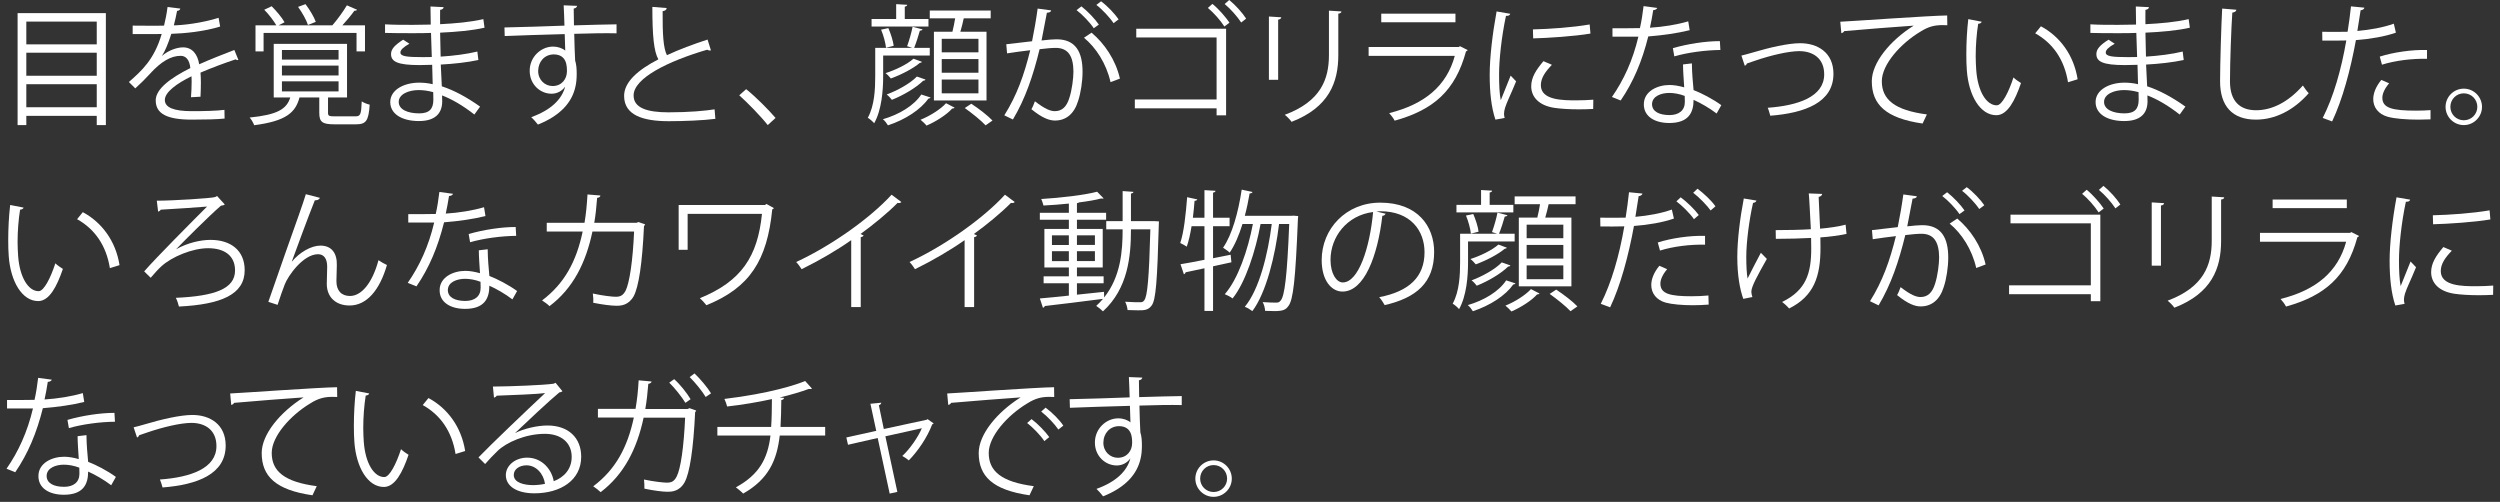 <?xml version="1.0" encoding="UTF-8"?>
<svg width="269px" height="54px" viewBox="0 0 269 54" version="1.1" xmlns="http://www.w3.org/2000/svg" xmlns:xlink="http://www.w3.org/1999/xlink">
    <rect x="0" y="0" width="269" height="54" fill="#333333" stroke="none"/>
    <title>Group</title>
    <g id="Page-1" stroke="none" stroke-width="1" fill="none" fill-rule="evenodd">
        <g id="Group" transform="translate(0.703, -0.001)" fill="#FFFFFF">
            <path d="M2.129,11.541 L9.707,11.541 L9.707,9.062 L2.129,9.062 L2.129,11.541 Z M2.129,8.152 L9.707,8.152 L9.707,5.672 L2.129,5.672 L2.129,8.152 Z M2.129,4.775 L9.707,4.775 L9.707,2.324 L2.129,2.324 L2.129,4.775 Z M1.19,1.414 L10.688,1.414 L10.688,13.461 L9.707,13.461 L9.707,12.467 L2.129,12.467 L2.129,13.461 L1.19,13.461 L1.19,1.414 Z" id="Fill-1205"></path>
            <path d="M24.947,6.443 C24.92,6.457 24.89,6.47 24.863,6.47 C24.779,6.47 24.709,6.428 24.652,6.386 C23.588,6.736 22.033,7.311 20.871,7.815 C20.898,8.137 20.912,8.502 20.912,8.908 C20.912,9.356 20.898,9.861 20.871,10.407 L19.847,10.463 C19.89,9.959 19.918,9.314 19.918,8.767 C19.918,8.558 19.918,8.361 19.904,8.208 C18.322,8.978 17.033,9.916 17.033,10.757 C17.033,11.57 18,11.962 19.931,11.962 C21.291,11.962 22.551,11.933 23.447,11.822 L23.463,12.759 C22.636,12.843 21.375,12.873 19.931,12.873 C17.242,12.873 16.052,12.228 16.052,10.798 C16.052,9.566 17.677,8.376 19.777,7.325 C19.693,6.443 19.302,6.008 18.742,6.008 C17.718,6.008 16.654,6.583 15.394,7.984 C15.002,8.418 14.455,8.964 13.853,9.51 L13.166,8.824 C14.568,7.591 15.884,6.415 16.697,3.655 L15.912,3.67 L13.572,3.67 L13.572,2.758 C14.427,2.773 15.422,2.773 15.996,2.773 L16.949,2.758 C17.103,2.115 17.228,1.511 17.326,0.756 L18.699,0.923 C18.672,1.064 18.558,1.148 18.349,1.175 C18.252,1.736 18.125,2.226 18,2.73 C18.951,2.716 20.996,2.492 22.818,1.918 L22.986,2.857 C21.234,3.403 19.119,3.599 17.732,3.64 C17.396,4.691 17.047,5.532 16.724,6.008 L16.738,6.008 C17.355,5.463 18.279,5.097 18.994,5.097 C19.947,5.097 20.549,5.785 20.73,6.919 C21.908,6.386 23.392,5.812 24.513,5.379 L24.947,6.443 Z" id="Fill-1206"></path>
            <path d="M32.168,0.447 C32.617,1.036 33.094,1.834 33.275,2.352 L32.434,2.689 C32.266,2.156 31.805,1.343 31.369,0.742 L32.168,0.447 Z M29.633,9.832 L35.727,9.832 L35.727,8.754 L29.633,8.754 L29.633,9.832 Z M29.633,8.123 L35.727,8.123 L35.727,7.059 L29.633,7.059 L29.633,8.123 Z M29.633,6.415 L35.727,6.415 L35.727,5.379 L29.633,5.379 L29.633,6.415 Z M27.658,3.543 L27.658,5.532 L26.789,5.532 L26.789,2.73 L29.031,2.73 C28.75,2.24 28.232,1.554 27.729,1.05 L28.527,0.672 C29.045,1.189 29.647,1.904 29.914,2.394 L29.27,2.73 L35.055,2.73 C35.572,2.142 36.244,1.218 36.623,0.574 L37.715,1.05 C37.674,1.134 37.561,1.162 37.422,1.162 C37.1,1.625 36.596,2.226 36.133,2.73 L38.57,2.73 L38.57,5.532 L37.66,5.532 L37.66,3.543 L27.658,3.543 Z M34.592,12.13 C34.592,12.467 34.689,12.521 35.334,12.521 L37.52,12.521 C38.08,12.521 38.164,12.34 38.219,10.911 C38.43,11.051 38.809,11.205 39.074,11.261 C38.963,12.998 38.682,13.377 37.617,13.377 L35.264,13.377 C33.975,13.377 33.652,13.125 33.652,12.144 L33.652,10.491 L31.523,10.491 C31.09,12.115 30.082,13.026 26.648,13.474 C26.564,13.236 26.342,12.843 26.158,12.648 C29.102,12.353 30.137,11.765 30.529,10.491 L28.75,10.491 L28.75,4.719 L36.637,4.719 L36.637,10.491 L34.592,10.491 L34.592,12.13 Z" id="Fill-1207"></path>
            <path d="M45.912,9.916 C45.351,9.763 44.834,9.693 44.344,9.693 C43.277,9.693 42.199,10.127 42.199,10.967 C42.199,11.794 43.18,12.2 44.398,12.2 C45.506,12.2 45.926,11.709 45.926,10.728 L45.912,9.916 Z M40.728,2.619 C41.598,2.675 42.76,2.675 43.713,2.675 C44.344,2.675 45.057,2.66 45.646,2.646 C45.631,1.975 45.617,1.189 45.617,0.699 L47.033,0.77 C47.017,0.937 46.892,1.021 46.654,1.064 C46.641,1.288 46.654,2.367 46.654,2.605 C48.293,2.521 49.918,2.381 51.305,2.059 L51.432,2.982 C50.058,3.291 48.433,3.432 46.654,3.516 C46.668,4.355 46.682,5.225 46.711,6.093 C48.068,6.009 49.525,5.826 50.66,5.547 L50.771,6.457 C49.596,6.709 48.125,6.877 46.724,6.947 L46.836,9.287 C48.125,9.707 49.498,10.436 50.955,11.472 L50.338,12.326 C49.078,11.332 47.887,10.659 46.863,10.268 C46.863,10.491 46.879,10.743 46.879,10.926 C46.863,12.256 46.066,13.026 44.371,13.026 C42.592,13.026 41.289,12.298 41.289,10.981 C41.289,9.637 42.816,8.895 44.385,8.895 C44.848,8.895 45.338,8.936 45.855,9.062 C45.842,8.46 45.814,7.731 45.799,6.975 C45.351,6.989 44.848,7.004 44.441,7.004 C42.045,7.004 41.373,6.625 41.373,5.812 C41.373,5.28 41.779,4.846 42.676,4.271 L43.348,4.706 C42.719,5.057 42.381,5.364 42.381,5.645 C42.381,6.064 43.041,6.148 44.818,6.148 C45.127,6.148 45.449,6.148 45.758,6.135 L45.674,3.543 C45.07,3.571 44.371,3.571 43.74,3.571 C42.844,3.571 41.57,3.571 40.728,3.543 L40.728,2.619 Z" id="Fill-1208"></path>
            <path d="M60.299,7.676 C60.299,7.129 60.299,5.855 58.871,5.855 C57.904,5.869 57.217,6.612 57.203,7.633 C57.203,8.614 57.945,9.258 58.758,9.258 C59.752,9.258 60.299,8.488 60.299,7.676 L60.299,7.676 Z M60.033,2.759 C60.02,2.451 59.977,0.924 59.949,0.574 L61.393,0.63 C61.377,0.742 61.279,0.882 61.028,0.924 C61.028,1.092 61.028,1.26 61.055,2.731 C62.779,2.675 64.586,2.633 65.637,2.619 L65.637,3.586 C64.445,3.557 62.75,3.586 61.084,3.641 C61.111,4.735 61.139,5.742 61.182,6.513 C61.322,6.975 61.35,7.396 61.35,7.985 C61.35,8.432 61.307,8.95 61.209,9.342 C60.846,10.982 59.641,12.424 57.176,13.405 C56.994,13.166 56.686,12.817 56.461,12.606 C58.604,11.836 59.752,10.674 60.104,9.342 L60.09,9.342 C59.795,9.763 59.278,10.085 58.647,10.085 C57.401,10.085 56.293,9.063 56.293,7.633 C56.279,6.149 57.485,5.014 58.815,5.014 C59.319,5.014 59.836,5.197 60.117,5.448 C60.117,5.211 60.09,4.272 60.061,3.67 C58.604,3.697 54.178,3.852 53.604,3.879 L53.576,2.955 L56.77,2.871 L60.033,2.759 Z" id="Fill-1209"></path>
            <path d="M75.793,5.42 C75.766,5.434 75.723,5.434 75.682,5.434 C75.584,5.434 75.471,5.406 75.387,5.35 C71.227,6.568 67.459,8.404 67.473,10.281 C67.473,11.625 68.957,12.088 71.227,12.088 C73.482,12.088 75.205,11.92 76.186,11.766 L76.27,12.788 C74.981,12.957 72.895,13.041 71.254,13.041 C68.481,13.041 66.465,12.397 66.451,10.337 C66.436,8.838 67.936,7.522 70.135,6.387 C69.658,5.532 69.49,3.908 69.49,0.742 L71.031,0.867 C71.018,1.05 70.877,1.162 70.596,1.204 C70.582,3.655 70.666,5.182 71.059,5.939 C72.375,5.322 73.889,4.762 75.43,4.258 L75.793,5.42 Z" id="Fill-1210"></path>
            <path d="M79.582,9.595 C80.619,10.421 81.99,11.808 82.748,12.691 L81.906,13.461 C81.207,12.565 79.777,11.094 78.84,10.253 L79.582,9.595 Z" id="Fill-1211"></path>
            <path d="M105.348,13.488 C104.871,12.97 103.891,12.185 103.108,11.625 L103.807,11.164 C104.592,11.668 105.6,12.452 106.09,12.97 L105.348,13.488 Z M100.627,10.042 L104.578,10.042 L104.578,8.558 L100.627,8.558 L100.627,10.042 Z M100.627,7.83 L104.578,7.83 L104.578,6.359 L100.627,6.359 L100.627,7.83 Z M100.627,5.631 L104.578,5.631 L104.578,4.174 L100.627,4.174 L100.627,5.631 Z M99.787,3.418 L101.776,3.418 C101.889,2.968 102,2.436 102.071,1.974 L99.34,1.974 L99.34,1.134 L105.895,1.134 L105.895,1.974 L102.994,1.974 C102.91,2.394 102.772,2.941 102.631,3.418 L105.446,3.418 L105.446,10.812 L99.787,10.812 L99.787,3.418 Z M102.014,11.584 C101.973,11.639 101.889,11.681 101.748,11.681 C101.202,12.312 100.012,13.082 98.989,13.516 C98.85,13.334 98.555,13.054 98.344,12.886 C99.395,12.467 100.543,11.723 101.09,11.107 L102.014,11.584 Z M98.877,8.558 C98.85,8.642 98.764,8.683 98.639,8.683 C97.868,9.44 96.496,10.253 95.264,10.743 C95.123,10.56 94.899,10.308 94.703,10.169 C95.866,9.734 97.225,8.992 97.953,8.236 L98.877,8.558 Z M98.498,6.652 C98.457,6.722 98.387,6.765 98.274,6.765 C97.547,7.381 96.272,8.039 95.151,8.445 C95.01,8.263 94.787,8.025 94.577,7.871 C95.641,7.535 96.903,6.933 97.588,6.316 L98.498,6.652 Z M99.424,10.491 C99.395,10.56 99.311,10.603 99.186,10.617 C98.344,11.807 96.705,12.873 94.842,13.488 C94.717,13.279 94.506,12.998 94.297,12.83 C96.047,12.326 97.645,11.359 98.428,10.169 L99.424,10.491 Z M94.885,3.025 C95.151,3.64 95.403,4.439 95.459,4.929 L94.633,5.14 C94.577,4.635 94.368,3.809 94.1,3.193 L94.885,3.025 Z M99.2,2.045 L99.2,2.857 L93.078,2.857 L93.078,2.045 L95.725,2.045 L95.725,0.447 L96.916,0.517 C96.903,0.615 96.832,0.685 96.651,0.714 L96.651,2.045 L99.2,2.045 Z M94.325,5.98 L94.325,8.221 C94.325,9.707 94.17,11.822 93.358,13.264 C93.217,13.082 92.854,12.774 92.672,12.676 C93.401,11.359 93.471,9.566 93.471,8.208 L93.471,5.154 L97.461,5.154 L96.903,4.972 C97.112,4.398 97.377,3.502 97.491,2.884 L98.569,3.165 C98.528,3.249 98.428,3.291 98.274,3.304 C98.121,3.838 97.883,4.607 97.659,5.154 L99.34,5.154 L99.34,5.98 L94.325,5.98 Z" id="Fill-1212"></path>
            <path d="M117.77,0.14 C118.456,0.644 119.254,1.485 119.661,2.086 L119.114,2.493 C118.721,1.891 117.881,0.994 117.266,0.532 L117.77,0.14 Z M118.791,8.838 C118.331,6.822 117.223,5.126 115.934,4.062 L116.747,3.516 C118.133,4.678 119.338,6.429 119.801,8.46 L118.791,8.838 Z M115.655,0.686 C116.327,1.204 117.125,2.045 117.532,2.647 L116.985,3.039 C116.592,2.437 115.752,1.555 115.135,1.092 L115.655,0.686 Z M112.405,1.12 C112.377,1.288 112.209,1.358 111.942,1.372 C111.788,2.157 111.536,3.516 111.368,4.356 C111.999,4.286 112.573,4.23 112.922,4.23 C115.051,4.202 115.78,5.617 115.78,7.718 C115.78,8.768 115.584,10.015 115.305,10.856 C114.87,12.285 113.973,12.971 112.811,12.971 C112.237,12.971 111.481,12.733 110.276,11.752 C110.43,11.5 110.541,11.192 110.653,10.898 C111.774,11.766 112.362,11.962 112.797,11.962 C113.596,11.962 114.071,11.457 114.352,10.561 C114.645,9.694 114.799,8.405 114.799,7.69 C114.786,6.093 114.268,5.141 112.868,5.155 C112.446,5.155 111.872,5.211 111.159,5.295 C110.458,8.153 109.631,10.604 108.286,12.859 L107.362,12.411 C108.721,10.239 109.491,8.069 110.149,5.407 C109.436,5.491 108.413,5.617 107.657,5.743 L107.573,4.762 C108.258,4.678 109.407,4.552 110.346,4.44 C110.555,3.418 110.78,2.157 110.948,0.924 L112.405,1.12 Z" id="Fill-1213"></path>
            <path d="M131.561,0 C132.219,0.531 132.975,1.372 133.381,2.002 L132.85,2.423 C132.428,1.778 131.7,0.951 131.071,0.434 L131.561,0 Z M129.754,0.42 C130.413,0.951 131.168,1.82 131.588,2.437 L131.041,2.857 C130.635,2.213 129.893,1.372 129.264,0.854 L129.754,0.42 Z M131.225,3.096 L131.225,12.41 L130.202,12.41 L130.202,11.654 L121.405,11.654 L121.405,10.701 L130.202,10.701 L130.202,4.033 L121.559,4.033 L121.559,3.096 L131.225,3.096 Z" id="Fill-1214"></path>
            <path d="M143.635,1.232 C143.621,1.372 143.524,1.442 143.299,1.47 L143.299,5.924 C143.299,8.866 142.291,11.555 138.27,13.11 C138.129,12.9 137.78,12.536 137.541,12.353 C141.422,10.911 142.291,8.515 142.291,5.924 L142.291,1.148 L143.635,1.232 Z M135.832,8.586 L135.832,1.778 L137.164,1.862 C137.149,1.988 137.051,2.086 136.826,2.115 L136.826,8.586 L135.832,8.586 Z" id="Fill-1215"></path>
            <path d="M147.92,2.395 L155.904,2.395 L155.904,1.471 L147.92,1.471 L147.92,2.395 Z M157.221,5.393 C157.193,5.448 157.123,5.504 157.039,5.532 C155.891,9.763 153.551,11.822 149.363,12.985 C149.236,12.733 148.971,12.383 148.774,12.172 C152.584,11.219 154.951,9.258 155.834,6.009 L146.561,6.009 L146.561,5.057 L156.254,5.057 L156.395,4.973 L157.221,5.393 Z" id="Fill-1216"></path>
            <path d="M164.238,3.165 C166.047,3.123 168.482,2.955 170.345,2.633 L170.429,3.613 C168.693,3.908 165.877,4.09 164.267,4.132 L164.238,3.165 Z M170.724,11.724 C170.22,11.752 169.701,11.766 169.183,11.766 C168.189,11.766 167.25,11.709 166.578,11.611 C164.855,11.359 164.056,10.407 164.056,9.287 C164.056,8.32 164.59,7.508 165.373,6.583 L166.283,6.975 C165.584,7.703 165.093,8.376 165.093,9.174 C165.093,10.799 167.474,10.799 168.931,10.799 C169.519,10.799 170.15,10.771 170.738,10.728 L170.724,11.724 Z M161.8,1.484 C161.759,1.639 161.619,1.723 161.34,1.709 C160.849,3.992 160.597,6.499 160.597,8.012 C160.597,9.062 160.638,10.127 160.779,10.785 C161.045,10.099 161.648,8.628 161.843,8.138 L162.431,8.754 C161.857,10.169 161.437,10.967 161.242,11.598 C161.172,11.836 161.129,12.061 161.129,12.256 C161.129,12.41 161.158,12.551 161.199,12.69 L160.205,12.873 C159.756,11.541 159.588,9.916 159.588,8.054 C159.588,6.219 159.883,3.655 160.33,1.232 L161.8,1.484 Z" id="Fill-1217"></path>
            <path d="M184.41,5.379 C182.828,5.393 180.908,5.645 179.451,6.065 L179.299,5.182 C180.894,4.72 182.828,4.426 184.355,4.426 L184.41,5.379 Z M180.572,10.322 C179.998,10.099 179.41,10.001 178.906,10.001 C178.064,10.001 177.07,10.337 177.056,11.205 C177.056,12.004 177.842,12.383 178.933,12.383 C179.941,12.383 180.586,11.892 180.586,10.967 C180.586,10.743 180.586,10.533 180.572,10.322 L180.572,10.322 Z M181.344,6.821 C181.357,7.955 181.441,8.727 181.525,9.693 C182.422,10.043 183.584,10.645 184.51,11.317 L184.004,12.214 C183.234,11.625 182.281,11.08 181.525,10.743 C181.525,12.145 180.965,13.236 178.906,13.236 C177.351,13.236 176.16,12.536 176.174,11.219 C176.174,9.818 177.644,9.147 178.933,9.147 C179.437,9.147 179.957,9.244 180.517,9.399 C180.461,8.502 180.39,7.592 180.39,6.934 L181.344,6.821 Z M177.617,0.854 C177.574,0.966 177.435,1.078 177.183,1.092 C177.084,1.709 176.959,2.437 176.832,2.983 C178.205,2.899 179.732,2.66 180.951,2.297 L181.105,3.249 C179.803,3.571 178.262,3.795 176.65,3.922 C175.978,6.611 175.055,8.797 173.681,10.813 L172.742,10.436 C174.017,8.6 174.984,6.499 175.586,3.949 L172.799,3.949 L172.799,3.039 L174.465,3.039 C174.9,3.039 175.347,3.025 175.754,3.025 C175.922,2.283 176.049,1.484 176.146,0.658 L177.617,0.854 Z" id="Fill-1218"></path>
            <path d="M186.672,5.981 C186.924,5.925 187.442,5.785 187.918,5.644 C189.656,5.127 191.688,4.651 192.99,4.651 C194.881,4.651 196.576,5.659 196.576,7.941 C196.576,11.024 193.522,12.159 189.781,12.453 C189.725,12.242 189.586,11.765 189.502,11.598 C192.793,11.36 195.58,10.408 195.58,7.998 C195.58,6.247 194.334,5.49 192.85,5.503 C191.729,5.519 189.922,5.925 188.156,6.527 C187.834,6.638 187.484,6.766 187.26,6.835 C187.233,6.947 187.135,7.045 187.035,7.074 L186.672,5.981 Z" id="Fill-1219"></path>
            <path d="M197.312,2.339 C198.363,2.297 206.993,1.68 208.812,1.666 L208.828,2.717 C208.644,2.703 208.476,2.703 208.309,2.703 C207.496,2.703 206.81,2.843 205.915,3.418 C203.812,4.678 201.781,6.934 201.781,8.74 C201.781,10.701 203.155,11.863 206.629,12.313 L206.167,13.293 C202.188,12.719 200.703,11.234 200.703,8.74 C200.703,6.766 202.65,4.369 205.213,2.759 C203.728,2.858 199.542,3.18 197.734,3.348 C197.691,3.459 197.537,3.557 197.425,3.571 L197.312,2.339 Z" id="Fill-1220"></path>
            <path d="M221.815,8.852 C221.422,6.401 220.175,4.636 218.284,3.586 L218.9,2.83 C220.946,3.922 222.444,5.939 222.85,8.53 L221.815,8.852 Z M212.528,2.339 C212.499,2.465 212.344,2.549 212.149,2.563 C211.981,3.614 211.882,4.874 211.882,6.051 C211.882,6.569 211.911,7.074 211.938,7.522 C212.107,9.903 213.072,11.346 214.153,11.332 C214.71,11.332 215.44,9.903 215.946,8.334 C216.141,8.53 216.519,8.797 216.757,8.936 C216.113,10.828 215.3,12.369 214.137,12.397 C212.359,12.424 211.125,10.268 210.929,7.579 C210.888,7.045 210.874,6.457 210.874,5.827 C210.874,4.594 210.944,3.249 211.084,2.059 L212.528,2.339 Z" id="Fill-1221"></path>
            <path d="M229.404,9.916 C228.843,9.763 228.326,9.693 227.836,9.693 C226.771,9.693 225.693,10.127 225.693,10.967 C225.693,11.794 226.674,12.2 227.892,12.2 C228.998,12.2 229.418,11.709 229.418,10.728 L229.404,9.916 Z M224.222,2.619 C225.09,2.675 226.254,2.675 227.205,2.675 C227.836,2.675 228.55,2.66 229.138,2.646 C229.125,1.975 229.111,1.189 229.111,0.699 L230.525,0.77 C230.511,0.937 230.384,1.021 230.146,1.064 C230.133,1.288 230.146,2.367 230.146,2.605 C231.787,2.521 233.41,2.381 234.797,2.059 L234.924,2.982 C233.55,3.291 231.925,3.432 230.146,3.516 C230.162,4.355 230.175,5.225 230.203,6.093 C231.562,6.009 233.019,5.826 234.154,5.547 L234.265,6.457 C233.088,6.709 231.617,6.877 230.216,6.947 L230.33,9.287 C231.617,9.707 232.99,10.436 234.447,11.472 L233.832,12.326 C232.57,11.332 231.381,10.659 230.357,10.268 C230.357,10.491 230.371,10.743 230.371,10.926 C230.357,12.256 229.558,13.026 227.863,13.026 C226.086,13.026 224.783,12.298 224.783,10.981 C224.783,9.637 226.308,8.895 227.879,8.895 C228.34,8.895 228.83,8.936 229.349,9.062 C229.334,8.46 229.306,7.731 229.293,6.975 C228.843,6.989 228.34,7.004 227.933,7.004 C225.539,7.004 224.867,6.625 224.867,5.812 C224.867,5.28 225.273,4.846 226.17,4.271 L226.841,4.706 C226.211,5.057 225.875,5.364 225.875,5.645 C225.875,6.064 226.533,6.148 228.312,6.148 C228.621,6.148 228.943,6.148 229.25,6.135 L229.166,3.543 C228.564,3.571 227.863,3.571 227.234,3.571 C226.338,3.571 225.062,3.571 224.222,3.543 L224.222,2.619 Z" id="Fill-1222"></path>
            <path d="M239.93,1.05 C239.901,1.219 239.776,1.317 239.494,1.358 C239.383,2.983 239.243,6.696 239.243,8.768 C239.243,10.856 240.28,11.863 242.045,11.863 C243.754,11.863 245.491,11.01 247.086,9.202 C247.227,9.426 247.549,9.875 247.717,10.029 C246.078,11.892 244.09,12.873 242.03,12.873 C239.481,12.873 238.178,11.402 238.178,8.754 C238.178,6.989 238.305,2.647 238.403,0.924 L239.93,1.05 Z" id="Fill-1223"></path>
            <path d="M255.359,6.093 C256.8,5.631 258.791,5.336 260.443,5.379 L260.443,6.33 C258.861,6.289 257.025,6.513 255.597,6.961 L255.359,6.093 Z M260.822,12.844 C260.402,12.859 259.966,12.873 259.533,12.873 C258.216,12.873 256.968,12.775 256.213,12.565 C255.218,12.284 254.644,11.556 254.658,10.631 C254.672,10.015 254.939,9.315 255.527,8.6 L256.367,8.965 C255.877,9.539 255.638,10.085 255.638,10.52 C255.638,11.625 256.703,11.906 259.252,11.906 C259.771,11.906 260.302,11.892 260.822,11.85 L260.822,12.844 Z M257.095,3.516 C255.904,3.936 254.322,4.201 252.795,4.315 C252.207,7.522 251.353,10.715 250.232,13.069 L249.222,12.691 C250.371,10.436 251.213,7.535 251.759,4.356 C251.478,4.369 249.601,4.384 249.181,4.369 L249.168,3.418 C249.39,3.432 249.685,3.432 250.007,3.432 C250.134,3.432 251.535,3.432 251.898,3.418 C252.039,2.522 252.179,1.54 252.263,0.686 L253.705,0.826 C253.691,0.981 253.496,1.092 253.298,1.106 C253.214,1.723 253.076,2.479 252.949,3.333 C254.322,3.207 255.709,2.969 256.871,2.549 L257.095,3.516 Z" id="Fill-1224"></path>
            <path d="M265.857,11.5 C265.857,10.688 265.212,10.043 264.4,10.043 C263.601,10.043 262.957,10.688 262.957,11.5 C262.957,12.298 263.601,12.942 264.4,12.942 C265.24,12.942 265.857,12.27 265.857,11.5 M266.361,11.5 C266.361,12.578 265.478,13.461 264.4,13.461 C263.322,13.461 262.439,12.578 262.439,11.5 C262.439,10.421 263.322,9.539 264.4,9.539 C265.505,9.539 266.361,10.449 266.361,11.5" id="Fill-1225"></path>
            <path d="M11.121,28.852 C10.728,26.401 9.482,24.636 7.592,23.586 L8.207,22.83 C10.252,23.922 11.752,25.939 12.158,28.53 L11.121,28.852 Z M1.834,22.339 C1.807,22.465 1.652,22.549 1.457,22.563 C1.287,23.614 1.189,24.874 1.189,26.051 C1.189,26.569 1.219,27.074 1.246,27.522 C1.414,29.903 2.381,31.346 3.459,31.332 C4.019,31.332 4.748,29.903 5.252,28.334 C5.449,28.53 5.826,28.797 6.064,28.936 C5.42,30.828 4.607,32.369 3.445,32.397 C1.666,32.424 0.433,30.268 0.238,27.579 C0.195,27.045 0.182,26.457 0.182,25.827 C0.182,24.594 0.252,23.249 0.391,22.059 L1.834,22.339 Z" id="Fill-1226"></path>
            <path d="M22.656,21.092 L23.482,22.002 C23.383,22.086 23.258,22.115 23.076,22.129 C21.773,23.249 19.138,25.897 18.258,26.807 L18.271,26.807 C19.476,26.135 20.863,25.813 21.955,25.813 C24.127,25.813 25.625,26.947 25.625,29.076 C25.625,31.696 23.076,32.76 18.551,32.985 C18.494,32.719 18.342,32.27 18.215,32.046 C22.402,31.863 24.588,31.08 24.588,29.105 C24.588,27.508 23.453,26.709 21.689,26.709 C19.994,26.709 17.767,27.633 16.646,28.67 C16.351,28.936 15.875,29.455 15.511,29.889 L14.81,29.202 C16.086,27.732 20.035,23.768 21.576,22.227 C20.904,22.297 18.004,22.479 16.59,22.563 C16.562,22.647 16.422,22.744 16.31,22.774 L16.17,21.596 C17.935,21.596 22.095,21.33 22.445,21.204 L22.656,21.092 Z" id="Fill-1227"></path>
            <path d="M28.17,32.48 C29.207,29.511 30.93,24.552 31.477,23.067 C31.742,22.311 32.106,21.247 32.205,20.896 L33.717,21.288 C33.647,21.485 33.451,21.555 33.172,21.555 C32.4,23.473 31.209,26.752 30.691,28.152 L30.705,28.152 C31.531,27.142 32.793,26.428 33.774,26.428 C34.992,26.428 35.58,27.256 35.539,28.558 L35.496,30.224 C35.482,31.276 36.043,31.849 36.953,31.849 C38.213,31.849 39.377,30.407 40.022,27.998 C40.301,28.194 40.637,28.377 40.932,28.515 C40.16,31.192 38.774,32.873 36.91,32.873 C35.426,32.873 34.459,31.977 34.459,30.547 C34.459,30.282 34.502,28.992 34.502,28.698 C34.502,27.816 34.137,27.354 33.522,27.354 C31.91,27.354 30.285,29.694 29.936,30.604 C29.738,31.093 29.432,31.991 29.164,32.803 L28.17,32.48 Z" id="Fill-1228"></path>
            <path d="M54.838,25.379 C53.256,25.393 51.336,25.645 49.879,26.065 L49.727,25.182 C51.322,24.72 53.256,24.426 54.783,24.426 L54.838,25.379 Z M51,30.322 C50.426,30.099 49.838,30.001 49.334,30.001 C48.492,30.001 47.498,30.337 47.484,31.205 C47.484,32.004 48.27,32.383 49.361,32.383 C50.369,32.383 51.014,31.892 51.014,30.967 C51.014,30.743 51.014,30.533 51,30.322 L51,30.322 Z M51.772,26.821 C51.785,27.955 51.869,28.727 51.953,29.693 C52.85,30.043 54.012,30.645 54.938,31.317 L54.432,32.214 C53.662,31.625 52.709,31.08 51.953,30.743 C51.953,32.145 51.393,33.236 49.334,33.236 C47.779,33.236 46.588,32.536 46.602,31.219 C46.602,29.818 48.072,29.147 49.361,29.147 C49.865,29.147 50.385,29.244 50.945,29.399 C50.889,28.502 50.818,27.592 50.818,26.934 L51.772,26.821 Z M48.045,20.854 C48.002,20.966 47.863,21.078 47.611,21.092 C47.512,21.709 47.387,22.437 47.26,22.983 C48.633,22.899 50.16,22.66 51.379,22.297 L51.533,23.249 C50.231,23.571 48.69,23.795 47.078,23.922 C46.406,26.611 45.483,28.797 44.109,30.813 L43.17,30.436 C44.445,28.6 45.412,26.499 46.014,23.949 L43.227,23.949 L43.227,23.039 L44.893,23.039 C45.328,23.039 45.775,23.025 46.182,23.025 C46.35,22.283 46.477,21.484 46.574,20.658 L48.045,20.854 Z" id="Fill-1229"></path>
            <path d="M68.717,24.145 C68.69,24.201 68.66,24.271 68.59,24.328 C68.408,28.361 68.016,30.898 67.471,31.892 C66.91,32.858 66.098,32.901 65.635,32.901 C65.088,32.901 64.094,32.775 63.127,32.578 C63.156,32.297 63.127,31.878 63.086,31.584 C64.137,31.823 65.215,31.933 65.537,31.933 C66.041,31.933 66.322,31.808 66.615,31.276 C67.035,30.421 67.387,28.069 67.526,24.916 L63.043,24.916 C62.344,28.264 60.957,31.038 58.422,32.943 C58.254,32.76 57.889,32.495 57.623,32.327 C60.047,30.505 61.321,28.11 61.992,24.916 L58.127,24.916 L58.127,23.977 L62.19,23.977 C62.358,22.983 62.442,22.085 62.512,20.924 L63.899,21.037 C63.885,21.189 63.758,21.273 63.549,21.288 C63.465,22.311 63.395,23.081 63.24,23.977 L67.778,23.977 L68.002,23.893 L68.717,24.145 Z" id="Fill-1230"></path>
            <path d="M82.574,22.395 C82.531,22.451 82.461,22.506 82.39,22.535 C81.845,28.012 79.982,30.953 75.303,32.843 C75.121,32.605 74.842,32.297 74.603,32.087 C79.072,30.267 80.822,27.605 81.285,23.012 L73.287,23.012 L73.287,26.877 L72.32,26.877 L72.32,22.058 L81.607,22.058 L81.762,21.947 L82.574,22.395 Z" id="Fill-1231"></path>
            <path d="M96.281,21.736 C96.226,21.806 96.142,21.847 96.015,21.847 C95.974,21.847 95.931,21.847 95.875,21.834 C94.797,22.926 93.242,24.201 91.883,25.181 C91.996,25.224 92.164,25.308 92.22,25.336 C92.191,25.42 92.066,25.504 91.912,25.518 L91.912,33.041 L90.888,33.041 L90.888,25.84 C89.404,26.89 87.47,28.025 85.552,28.965 C85.412,28.74 85.16,28.39 84.963,28.193 C88.787,26.428 92.976,23.431 95.23,20.951 L96.281,21.736 Z" id="Fill-1232"></path>
            <path d="M108.481,21.736 C108.425,21.806 108.341,21.847 108.215,21.847 C108.174,21.847 108.13,21.847 108.075,21.834 C106.996,22.926 105.442,24.201 104.082,25.181 C104.195,25.224 104.364,25.308 104.419,25.336 C104.391,25.42 104.266,25.504 104.112,25.518 L104.112,33.041 L103.088,33.041 L103.088,25.84 C101.603,26.89 99.669,28.025 97.751,28.965 C97.612,28.74 97.359,28.39 97.162,28.193 C100.987,26.428 105.175,23.431 107.43,20.951 L108.481,21.736 Z" id="Fill-1233"></path>
            <path d="M115.176,28.095 L117.11,28.095 L117.11,27.031 L115.176,27.031 L115.176,28.095 Z M115.176,26.359 L117.11,26.359 L117.11,25.322 L115.176,25.322 L115.176,26.359 Z M112.486,28.096 L114.306,28.096 L114.306,27.032 L112.486,27.032 L112.486,28.096 Z M112.486,26.36 L114.306,26.36 L114.306,25.323 L112.486,25.323 L112.486,26.36 Z M123.51,23.795 L124,23.823 C123.986,23.908 123.986,24.033 123.986,24.132 C123.818,30.295 123.664,32.27 123.217,32.873 C122.838,33.391 122.391,33.391 121.76,33.391 C121.424,33.391 121.018,33.377 120.625,33.363 C120.598,33.097 120.498,32.704 120.36,32.467 C121.072,32.522 121.69,32.522 121.998,32.522 C122.18,32.522 122.307,32.481 122.418,32.313 C122.754,31.892 122.936,29.987 123.076,24.678 L120.988,24.678 C120.988,27.564 120.682,31.024 117.977,33.502 C117.809,33.334 117.473,33.055 117.25,32.914 C117.516,32.676 117.754,32.424 117.977,32.158 C115.666,32.467 113.242,32.746 111.717,32.928 C111.688,33.027 111.604,33.097 111.52,33.125 L111.184,32.115 C112.024,32.046 113.117,31.934 114.307,31.808 L114.307,30.477 L111.59,30.477 L111.59,29.735 L114.307,29.735 L114.307,28.782 L111.674,28.782 L111.674,24.636 L114.307,24.636 L114.307,23.641 L111.184,23.641 L111.184,22.899 L114.307,22.899 L114.307,21.905 C113.397,22.002 112.445,22.072 111.576,22.115 C111.533,21.918 111.422,21.625 111.338,21.414 C113.426,21.288 115.975,20.994 117.348,20.63 L118.047,21.344 C118.02,21.372 117.977,21.372 117.922,21.372 C117.879,21.372 117.838,21.372 117.781,21.358 C117.151,21.527 116.311,21.666 115.401,21.779 C115.358,21.821 115.287,21.848 115.176,21.863 L115.176,22.899 L118.315,22.899 L118.315,23.641 L115.176,23.641 L115.176,24.636 L117.949,24.636 L117.949,28.782 L115.176,28.782 L115.176,29.735 L118.047,29.735 L118.047,30.477 L115.176,30.477 L115.176,31.709 C116.129,31.612 117.123,31.514 118.09,31.402 L118.104,32.004 C119.897,29.763 120.092,26.975 120.092,24.678 L118.328,24.678 L118.328,23.795 L120.092,23.795 L120.092,20.56 L121.256,20.644 C121.242,20.742 121.172,20.798 120.988,20.826 L120.988,23.795 L123.51,23.795 Z" id="Fill-1234"></path>
            <path d="M138.478,23.207 L138.982,23.249 C138.982,23.333 138.969,23.473 138.953,23.571 C138.688,30.127 138.45,32.284 137.917,32.942 C137.65,33.32 137.357,33.475 136.434,33.475 C136.125,33.475 135.774,33.461 135.423,33.447 C135.411,33.166 135.312,32.76 135.159,32.508 C135.79,32.551 136.35,32.564 136.601,32.564 C136.839,32.564 136.964,32.521 137.106,32.326 C137.512,31.85 137.792,29.805 138.016,24.103 L136.923,24.103 C136.518,27.494 135.55,31.486 134.05,33.475 C133.856,33.32 133.506,33.11 133.238,33.012 C134.78,31.164 135.719,27.409 136.138,24.103 L134.934,24.103 C134.403,26.975 133.322,30.379 131.922,32.115 C131.713,31.947 131.362,31.766 131.083,31.654 C132.496,30.057 133.575,26.905 134.107,24.103 L132.987,24.103 C132.624,25.295 132.161,26.373 131.613,27.186 C131.46,27.031 131.109,26.793 130.9,26.652 C131.868,25.266 132.54,22.843 132.903,20.406 L134.065,20.658 C134.037,20.756 133.94,20.812 133.757,20.812 C133.618,21.625 133.45,22.436 133.238,23.221 L138.254,23.221 L138.478,23.207 Z M131.797,28.222 L129.821,28.656 L129.821,33.461 L128.897,33.461 L128.897,28.866 C128.126,29.034 127.425,29.188 126.865,29.301 C126.852,29.398 126.781,29.482 126.683,29.511 L126.319,28.432 C127.019,28.32 127.915,28.152 128.897,27.955 L128.897,24.342 L127.51,24.342 C127.37,25.182 127.201,25.953 126.993,26.541 C126.808,26.415 126.501,26.246 126.29,26.148 C126.683,25.014 126.892,23.053 127.034,21.219 L128.126,21.456 C128.097,21.555 127.999,21.596 127.832,21.61 C127.79,22.199 127.721,22.829 127.65,23.432 L128.897,23.432 L128.897,20.461 L130.088,20.531 C130.075,20.63 130.004,20.699 129.821,20.728 L129.821,23.432 L131.6,23.432 L131.6,24.342 L129.821,24.342 L129.821,27.787 L131.713,27.409 L131.797,28.222 Z" id="Fill-1235"></path>
            <path d="M147.043,22.814 C144.213,23.166 142.461,25.503 142.461,27.956 C142.461,29.456 143.105,30.392 143.779,30.392 C145.473,30.392 146.691,26.652 147.043,22.814 L147.043,22.814 Z M148.387,22.997 C148.33,23.123 148.219,23.221 148.037,23.221 C147.533,27.578 146.076,31.373 143.75,31.373 C142.574,31.373 141.51,30.198 141.51,27.985 C141.51,24.622 144.129,21.806 147.813,21.806 C151.861,21.806 153.611,24.369 153.611,27.102 C153.611,30.436 151.68,32.045 148.289,32.831 C148.162,32.605 147.924,32.228 147.701,31.977 C150.922,31.36 152.576,29.791 152.576,27.142 C152.576,24.832 151.09,22.73 147.813,22.73 C147.672,22.73 147.52,22.744 147.393,22.759 L148.387,22.997 Z" id="Fill-1236"></path>
            <path d="M168.283,33.488 C167.806,32.97 166.826,32.185 166.041,31.625 L166.742,31.164 C167.525,31.668 168.535,32.452 169.025,32.97 L168.283,33.488 Z M163.563,30.042 L167.512,30.042 L167.512,28.558 L163.563,28.558 L163.563,30.042 Z M163.563,27.83 L167.512,27.83 L167.512,26.359 L163.563,26.359 L163.563,27.83 Z M163.563,25.631 L167.512,25.631 L167.512,24.174 L163.563,24.174 L163.563,25.631 Z M162.722,23.418 L164.711,23.418 C164.822,22.968 164.935,22.436 165.006,21.974 L162.273,21.974 L162.273,21.134 L168.828,21.134 L168.828,21.974 L165.929,21.974 C165.845,22.394 165.705,22.941 165.564,23.418 L168.381,23.418 L168.381,30.812 L162.722,30.812 L162.722,23.418 Z M164.949,31.584 C164.906,31.639 164.822,31.681 164.683,31.681 C164.137,32.312 162.945,33.082 161.924,33.516 C161.783,33.334 161.488,33.054 161.279,32.886 C162.33,32.467 163.478,31.723 164.025,31.107 L164.949,31.584 Z M161.81,28.558 C161.783,28.642 161.699,28.683 161.572,28.683 C160.803,29.44 159.429,30.253 158.197,30.743 C158.056,30.56 157.834,30.308 157.637,30.169 C158.799,29.734 160.158,28.992 160.887,28.236 L161.81,28.558 Z M161.433,26.652 C161.39,26.722 161.32,26.765 161.209,26.765 C160.48,27.381 159.205,28.039 158.086,28.445 C157.945,28.263 157.72,28.025 157.512,27.871 C158.576,27.535 159.836,26.933 160.523,26.316 L161.433,26.652 Z M162.357,30.491 C162.33,30.56 162.246,30.603 162.119,30.617 C161.279,31.807 159.64,32.873 157.777,33.488 C157.65,33.279 157.441,32.998 157.23,32.83 C158.982,32.326 160.578,31.359 161.363,30.169 L162.357,30.491 Z M157.818,23.025 C158.086,23.64 158.338,24.439 158.392,24.929 L157.566,25.14 C157.512,24.635 157.301,23.809 157.035,23.193 L157.818,23.025 Z M162.133,22.045 L162.133,22.857 L156.012,22.857 L156.012,22.045 L158.66,22.045 L158.66,20.447 L159.849,20.517 C159.836,20.615 159.765,20.685 159.584,20.714 L159.584,22.045 L162.133,22.045 Z M157.258,25.98 L157.258,28.221 C157.258,29.707 157.105,31.822 156.293,33.264 C156.152,33.082 155.787,32.774 155.605,32.676 C156.334,31.359 156.404,29.566 156.404,28.208 L156.404,25.154 L160.396,25.154 L159.836,24.972 C160.047,24.398 160.312,23.502 160.424,22.884 L161.504,23.165 C161.461,23.249 161.363,23.291 161.209,23.304 C161.054,23.838 160.816,24.607 160.592,25.154 L162.273,25.154 L162.273,25.98 L157.258,25.98 Z" id="Fill-1237"></path>
            <path d="M181.947,20.308 C182.633,20.813 183.459,21.596 183.879,22.2 L183.361,22.647 C182.968,22.101 182.142,21.246 181.484,20.743 L181.947,20.308 Z M180.138,21.233 C180.826,21.737 181.652,22.549 182.086,23.137 L181.568,23.586 C181.162,22.983 180.279,22.116 179.677,21.666 L180.138,21.233 Z M177.674,26.093 C179.117,25.631 181.105,25.336 182.759,25.379 L182.759,26.33 C181.176,26.289 179.342,26.513 177.912,26.961 L177.674,26.093 Z M183.15,32.775 C182.605,32.817 182.015,32.844 181.441,32.844 C180.306,32.844 179.201,32.746 178.529,32.565 C177.533,32.285 176.959,31.556 176.974,30.631 C176.988,30.015 177.254,29.315 177.842,28.6 L178.683,28.965 C178.193,29.539 177.955,30.085 177.955,30.52 C177.955,31.625 179.019,31.878 181.302,31.878 C181.918,31.878 182.562,31.85 183.123,31.794 L183.15,32.775 Z M179.41,23.516 C178.22,23.936 176.636,24.202 175.111,24.315 C174.523,27.522 173.668,30.715 172.547,33.069 L171.539,32.691 C172.687,30.436 173.527,27.536 174.074,24.356 C173.795,24.37 171.918,24.384 171.496,24.37 L171.482,23.418 C171.707,23.432 172.002,23.432 172.324,23.432 C172.449,23.432 173.849,23.432 174.215,23.418 C174.353,22.522 174.494,21.54 174.578,20.686 L176.021,20.827 C176.008,20.981 175.81,21.092 175.615,21.106 C175.531,21.723 175.39,22.479 175.265,23.333 C176.636,23.207 178.023,22.969 179.187,22.549 L179.41,23.516 Z" id="Fill-1238"></path>
            <path d="M190.361,24.762 C191.482,24.762 193.134,24.735 194.144,24.664 C194.06,23.039 193.963,21.106 193.92,20.813 L195.363,20.867 C195.349,21.022 195.209,21.149 194.984,21.19 C195.013,21.961 195.082,23.389 195.138,24.608 C196.091,24.524 197.113,24.384 197.884,24.174 L197.982,25.168 C197.197,25.336 196.203,25.477 195.166,25.547 C195.166,25.631 195.181,25.855 195.181,26.682 C195.181,29.707 194.507,31.85 191.804,33.195 C191.693,33.041 191.287,32.662 191.048,32.494 C193.64,31.234 194.185,29.399 194.185,26.766 L194.172,25.603 C193.234,25.658 191.623,25.701 190.377,25.701 L190.361,24.762 Z M188.289,21.582 C188.261,21.709 188.134,21.807 187.925,21.834 C187.519,23.6 187.197,26.051 187.197,27.619 C187.197,28.586 187.238,29.412 187.336,29.973 C187.644,29.342 188.332,28.012 188.765,27.2 L189.41,27.858 C188.386,29.679 187.742,30.842 187.742,31.388 C187.742,31.556 187.785,31.739 187.855,31.962 L186.875,32.158 C186.509,31.15 186.23,29.609 186.23,27.648 C186.23,25.855 186.523,23.446 186.929,21.358 L188.289,21.582 Z" id="Fill-1239"></path>
            <path d="M210.918,20.14 C211.604,20.644 212.402,21.485 212.809,22.086 L212.262,22.493 C211.869,21.891 211.029,20.994 210.414,20.532 L210.918,20.14 Z M211.939,28.838 C211.479,26.822 210.371,25.126 209.082,24.062 L209.895,23.516 C211.281,24.678 212.486,26.429 212.949,28.46 L211.939,28.838 Z M208.803,20.686 C209.475,21.204 210.273,22.045 210.68,22.647 L210.133,23.039 C209.74,22.437 208.9,21.555 208.283,21.092 L208.803,20.686 Z M205.553,21.12 C205.525,21.288 205.357,21.358 205.09,21.372 C204.936,22.157 204.684,23.516 204.516,24.356 C205.147,24.286 205.721,24.23 206.07,24.23 C208.199,24.202 208.928,25.617 208.928,27.718 C208.928,28.768 208.732,30.015 208.453,30.856 C208.018,32.285 207.121,32.971 205.959,32.971 C205.385,32.971 204.629,32.733 203.424,31.752 C203.578,31.5 203.689,31.192 203.801,30.898 C204.922,31.766 205.51,31.962 205.945,31.962 C206.744,31.962 207.219,31.457 207.5,30.561 C207.793,29.694 207.947,28.405 207.947,27.69 C207.934,26.093 207.416,25.141 206.016,25.155 C205.594,25.155 205.02,25.211 204.307,25.295 C203.606,28.153 202.779,30.604 201.434,32.859 L200.51,32.411 C201.869,30.239 202.639,28.069 203.297,25.407 C202.584,25.491 201.561,25.617 200.805,25.743 L200.721,24.762 C201.406,24.678 202.555,24.552 203.494,24.44 C203.703,23.418 203.928,22.157 204.096,20.924 L205.553,21.12 Z" id="Fill-1240"></path>
            <path d="M225.629,20 C226.287,20.531 227.043,21.372 227.449,22.002 L226.918,22.423 C226.496,21.778 225.768,20.951 225.139,20.434 L225.629,20 Z M223.822,20.42 C224.481,20.951 225.236,21.82 225.656,22.437 L225.109,22.857 C224.703,22.213 223.961,21.372 223.332,20.854 L223.822,20.42 Z M225.293,23.096 L225.293,32.41 L224.27,32.41 L224.27,31.654 L215.473,31.654 L215.473,30.701 L224.27,30.701 L224.27,24.033 L215.627,24.033 L215.627,23.096 L225.293,23.096 Z" id="Fill-1241"></path>
            <path d="M238.625,21.232 C238.609,21.372 238.512,21.442 238.287,21.47 L238.287,25.924 C238.287,28.866 237.279,31.555 233.26,33.11 C233.119,32.9 232.77,32.536 232.531,32.353 C236.41,30.911 237.279,28.515 237.279,25.924 L237.279,21.148 L238.625,21.232 Z M230.822,28.586 L230.822,21.778 L232.152,21.862 C232.139,21.988 232.041,22.086 231.816,22.115 L231.816,28.586 L230.822,28.586 Z" id="Fill-1242"></path>
            <path d="M243.831,22.395 L251.815,22.395 L251.815,21.471 L243.831,21.471 L243.831,22.395 Z M253.131,25.393 C253.104,25.448 253.033,25.504 252.949,25.532 C251.801,29.763 249.461,31.822 245.274,32.985 C245.147,32.733 244.881,32.383 244.684,32.172 C248.494,31.219 250.861,29.258 251.744,26.009 L242.471,26.009 L242.471,25.057 L252.164,25.057 L252.305,24.973 L253.131,25.393 Z" id="Fill-1243"></path>
            <path d="M261.07,23.165 C262.877,23.123 265.314,22.955 267.177,22.633 L267.261,23.613 C265.525,23.908 262.709,24.09 261.097,24.132 L261.07,23.165 Z M267.554,31.724 C267.05,31.752 266.533,31.766 266.015,31.766 C265.019,31.766 264.082,31.709 263.41,31.611 C261.685,31.359 260.888,30.407 260.888,29.287 C260.888,28.32 261.42,27.508 262.205,26.583 L263.115,26.975 C262.414,27.703 261.924,28.376 261.924,29.174 C261.924,30.799 264.306,30.799 265.761,30.799 C266.351,30.799 266.98,30.771 267.57,30.728 L267.554,31.724 Z M258.632,21.484 C258.59,21.639 258.451,21.723 258.17,21.709 C257.679,23.992 257.427,26.499 257.427,28.012 C257.427,29.062 257.47,30.127 257.609,30.785 C257.877,30.099 258.478,28.628 258.674,28.138 L259.263,28.754 C258.689,30.169 258.267,30.967 258.072,31.598 C258.002,31.836 257.961,32.061 257.961,32.256 C257.961,32.41 257.988,32.551 258.031,32.69 L257.035,32.873 C256.588,31.541 256.42,29.916 256.42,28.054 C256.42,26.219 256.713,23.655 257.162,21.232 L258.632,21.484 Z" id="Fill-1244"></path>
            <path d="M11.668,45.379 C10.084,45.393 8.166,45.645 6.709,46.065 L6.555,45.182 C8.152,44.72 10.084,44.426 11.611,44.426 L11.668,45.379 Z M7.83,50.322 C7.256,50.099 6.666,50.001 6.162,50.001 C5.322,50.001 4.328,50.337 4.314,51.205 C4.314,52.004 5.098,52.383 6.191,52.383 C7.199,52.383 7.844,51.892 7.844,50.967 C7.844,50.743 7.844,50.533 7.83,50.322 L7.83,50.322 Z M8.6,46.821 C8.613,47.955 8.697,48.727 8.781,49.693 C9.678,50.043 10.842,50.645 11.766,51.317 L11.262,52.214 C10.49,51.625 9.539,51.08 8.781,50.743 C8.781,52.145 8.223,53.236 6.162,53.236 C4.607,53.236 3.418,52.536 3.432,51.219 C3.432,49.818 4.902,49.147 6.191,49.147 C6.695,49.147 7.213,49.244 7.773,49.399 C7.717,48.502 7.647,47.592 7.647,46.934 L8.6,46.821 Z M4.873,40.854 C4.832,40.966 4.691,41.078 4.439,41.092 C4.342,41.709 4.215,42.437 4.09,42.983 C5.463,42.899 6.988,42.66 8.207,42.297 L8.361,43.249 C7.059,43.571 5.518,43.795 3.908,43.922 C3.234,46.611 2.311,48.797 0.938,50.813 L0,50.436 C1.273,48.6 2.24,46.499 2.844,43.949 L0.055,43.949 L0.055,43.039 L1.723,43.039 C2.156,43.039 2.605,43.025 3.012,43.025 C3.18,42.283 3.305,41.484 3.402,40.658 L4.873,40.854 Z" id="Fill-1245"></path>
            <path d="M13.676,45.98 C13.93,45.925 14.447,45.785 14.924,45.645 C16.66,45.127 18.692,44.651 19.994,44.651 C21.885,44.651 23.58,45.658 23.58,47.941 C23.58,51.023 20.528,52.158 16.787,52.453 C16.731,52.242 16.59,51.766 16.506,51.597 C19.799,51.359 22.586,50.407 22.586,47.998 C22.586,46.246 21.34,45.49 19.854,45.504 C18.735,45.519 16.926,45.925 15.162,46.528 C14.84,46.639 14.488,46.766 14.266,46.834 C14.237,46.947 14.139,47.044 14.041,47.074 L13.676,45.98 Z" id="Fill-1246"></path>
            <path d="M24.064,42.339 C25.116,42.297 33.745,41.68 35.565,41.666 L35.581,42.717 C35.397,42.703 35.228,42.703 35.06,42.703 C34.248,42.703 33.562,42.843 32.666,43.418 C30.564,44.678 28.534,46.934 28.534,48.74 C28.534,50.701 29.907,51.863 33.38,52.313 L32.919,53.293 C28.939,52.719 27.456,51.234 27.456,48.74 C27.456,46.766 29.402,44.369 31.965,42.759 C30.48,42.858 26.294,43.18 24.486,43.348 C24.444,43.459 24.29,43.557 24.177,43.571 L24.064,42.339 Z" id="Fill-1247"></path>
            <path d="M48.315,48.852 C47.922,46.401 46.675,44.636 44.783,43.586 L45.401,42.83 C47.446,43.922 48.944,45.939 49.349,48.53 L48.315,48.852 Z M39.028,42.339 C38.998,42.465 38.843,42.549 38.648,42.563 C38.48,43.614 38.383,44.874 38.383,46.051 C38.383,46.569 38.41,47.074 38.438,47.522 C38.608,49.903 39.572,51.346 40.653,51.332 C41.211,51.332 41.94,49.903 42.446,48.334 C42.641,48.53 43.02,48.797 43.258,48.936 C42.614,50.828 41.8,52.369 40.636,52.397 C38.859,52.424 37.626,50.268 37.429,47.579 C37.389,47.045 37.373,46.457 37.373,45.827 C37.373,44.594 37.444,43.249 37.584,42.059 L39.028,42.339 Z" id="Fill-1248"></path>
            <path d="M56.666,52.2 C57.086,52.2 57.576,52.144 57.939,52.06 C57.785,50.981 56.988,50.07 55.951,50.07 C55.223,50.07 54.578,50.463 54.578,51.107 C54.578,51.962 55.74,52.2 56.666,52.2 L56.666,52.2 Z M54.732,46.597 C55.656,46.121 57.1,45.785 58.207,45.785 C60.434,45.785 61.834,47.088 61.834,49.146 C61.834,51.681 59.607,53.082 56.791,53.082 C54.971,53.082 53.725,52.353 53.725,51.121 C53.725,50.085 54.746,49.244 56.021,49.244 C57.603,49.244 58.668,50.505 58.879,51.779 C60,51.359 60.811,50.463 60.811,49.16 C60.811,47.647 59.691,46.681 57.926,46.681 C55.824,46.681 53.766,47.619 52.842,48.515 C52.422,48.908 51.875,49.496 51.496,49.93 L50.781,49.217 C52.043,47.9 56.049,44.076 57.953,42.297 C57.141,42.408 54.34,42.521 52.742,42.576 C52.701,42.675 52.561,42.759 52.449,42.787 L52.336,41.596 C54.228,41.582 57.842,41.442 58.865,41.288 L59.074,41.189 L59.816,42.1 C59.746,42.156 59.621,42.213 59.48,42.226 C58.486,43.039 55.824,45.532 54.732,46.583 L54.732,46.597 Z" id="Fill-1249"></path>
            <path d="M74.027,40.182 C74.642,40.77 75.427,41.695 75.804,42.325 L75.23,42.717 C74.881,42.129 74.082,41.134 73.507,40.575 L74.027,40.182 Z M71.841,40.798 C72.472,41.358 73.228,42.311 73.605,42.955 L73.047,43.348 C72.695,42.759 71.896,41.737 71.308,41.176 L71.841,40.798 Z M74.209,44.174 C74.195,44.23 74.152,44.3 74.095,44.342 C73.9,48.391 73.507,50.898 72.963,51.892 C72.402,52.901 71.533,52.914 71.127,52.914 C70.593,52.914 69.599,52.788 68.632,52.578 C68.648,52.298 68.619,51.878 68.591,51.598 C69.642,51.823 70.72,51.934 71.043,51.934 C71.547,51.934 71.828,51.808 72.107,51.276 C72.541,50.436 72.877,48.096 73.017,44.944 L68.548,44.944 C67.836,48.292 66.449,51.037 63.927,52.957 C63.744,52.775 63.381,52.495 63.129,52.327 C65.537,50.52 66.812,48.138 67.498,44.93 L63.632,44.93 L63.632,43.993 L67.681,43.993 C67.849,43.012 67.947,42.101 68.017,40.924 L69.404,41.05 C69.39,41.19 69.25,41.274 69.054,41.303 C68.97,42.325 68.886,43.11 68.732,44.006 L73.283,44.006 L73.494,43.922 L74.209,44.174 Z" id="Fill-1250"></path>
            <path d="M88.086,46.863 L83.197,46.863 C82.889,49.552 81.979,51.57 79.26,53.11 C79.051,52.886 78.715,52.62 78.477,52.437 C80.998,51.065 81.908,49.328 82.201,46.863 L76.486,46.863 L76.486,45.938 L82.272,45.938 C82.342,45.013 82.342,44.061 82.356,42.941 C80.928,43.263 79.078,43.571 77.537,43.739 C77.467,43.472 77.369,43.193 77.244,42.926 C82.16,42.339 85.061,41.372 85.928,40.994 L86.67,41.82 C86.615,41.847 86.559,41.862 86.488,41.862 C86.432,41.862 86.391,41.862 86.334,41.847 C85.551,42.142 84.303,42.507 83.197,42.773 L83.658,42.814 C83.645,42.941 83.547,43.025 83.365,43.052 C83.352,44.103 83.336,45.056 83.281,45.938 L88.086,45.938 L88.086,46.863 Z" id="Fill-1251"></path>
            <path d="M99.76,45.561 C99.719,45.603 99.662,45.645 99.606,45.659 C99.045,47.102 98.094,48.502 97.084,49.54 C96.916,49.385 96.61,49.189 96.385,49.063 C97.197,48.321 98.094,47.018 98.487,46.079 L94.563,46.948 L95.852,52.928 L95.026,53.111 L93.737,47.129 L90.543,47.858 L90.362,47.074 L93.582,46.36 L92.953,43.446 L94.115,43.333 C94.115,43.446 94.045,43.53 93.864,43.614 L94.395,46.163 L99.004,45.168 L99.102,45.098 L99.76,45.561 Z" id="Fill-1252"></path>
            <path d="M111.805,43.865 C112.492,44.369 113.305,45.181 113.711,45.799 L113.178,46.219 C112.799,45.658 111.989,44.79 111.328,44.285 L111.805,43.865 Z M110.293,45.097 C110.965,45.602 111.764,46.428 112.198,47.031 L111.666,47.465 C111.274,46.849 110.418,45.98 109.817,45.518 L110.293,45.097 Z M101.215,42.339 C102.266,42.297 110.895,41.679 112.715,41.666 L112.731,42.717 C112.547,42.703 112.379,42.703 112.211,42.703 C111.399,42.703 110.713,42.843 109.817,43.418 C107.715,44.677 105.684,46.933 105.684,48.74 C105.684,50.701 107.057,51.863 110.532,52.312 L110.069,53.293 C106.09,52.719 104.606,51.233 104.606,48.74 C104.606,46.765 106.553,44.369 109.116,42.759 C107.575,42.871 103.444,43.179 101.637,43.347 C101.594,43.459 101.44,43.556 101.328,43.571 L101.215,42.339 Z" id="Fill-1253"></path>
            <path d="M121.115,47.676 C121.115,47.129 121.115,45.855 119.687,45.855 C118.72,45.869 118.033,46.612 118.019,47.633 C118.019,48.614 118.761,49.258 119.574,49.258 C120.568,49.258 121.115,48.488 121.115,47.676 L121.115,47.676 Z M120.849,42.759 C120.836,42.451 120.793,40.924 120.765,40.574 L122.209,40.63 C122.193,40.742 122.095,40.882 121.844,40.924 C121.844,41.092 121.844,41.26 121.871,42.731 C123.595,42.675 125.402,42.633 126.453,42.619 L126.453,43.586 C125.261,43.557 123.566,43.586 121.9,43.641 C121.927,44.735 121.955,45.742 121.998,46.513 C122.138,46.975 122.166,47.396 122.166,47.985 C122.166,48.432 122.123,48.95 122.025,49.342 C121.662,50.982 120.457,52.424 117.992,53.405 C117.81,53.166 117.502,52.817 117.277,52.606 C119.42,51.836 120.568,50.674 120.92,49.342 L120.906,49.342 C120.611,49.763 120.094,50.085 119.463,50.085 C118.217,50.085 117.109,49.063 117.109,47.633 C117.095,46.149 118.301,45.014 119.631,45.014 C120.135,45.014 120.652,45.197 120.933,45.448 C120.933,45.211 120.906,44.272 120.877,43.67 C119.42,43.697 114.994,43.852 114.42,43.879 L114.392,42.955 L117.586,42.871 L120.849,42.759 Z" id="Fill-1254"></path>
            <path d="M131.334,51.5 C131.334,50.688 130.689,50.043 129.877,50.043 C129.078,50.043 128.434,50.688 128.434,51.5 C128.434,52.298 129.078,52.942 129.877,52.942 C130.717,52.942 131.334,52.27 131.334,51.5 M131.838,51.5 C131.838,52.578 130.955,53.461 129.877,53.461 C128.799,53.461 127.916,52.578 127.916,51.5 C127.916,50.421 128.799,49.539 129.877,49.539 C130.982,49.539 131.838,50.449 131.838,51.5" id="Fill-1255"></path>
        </g>
    </g>
</svg>
